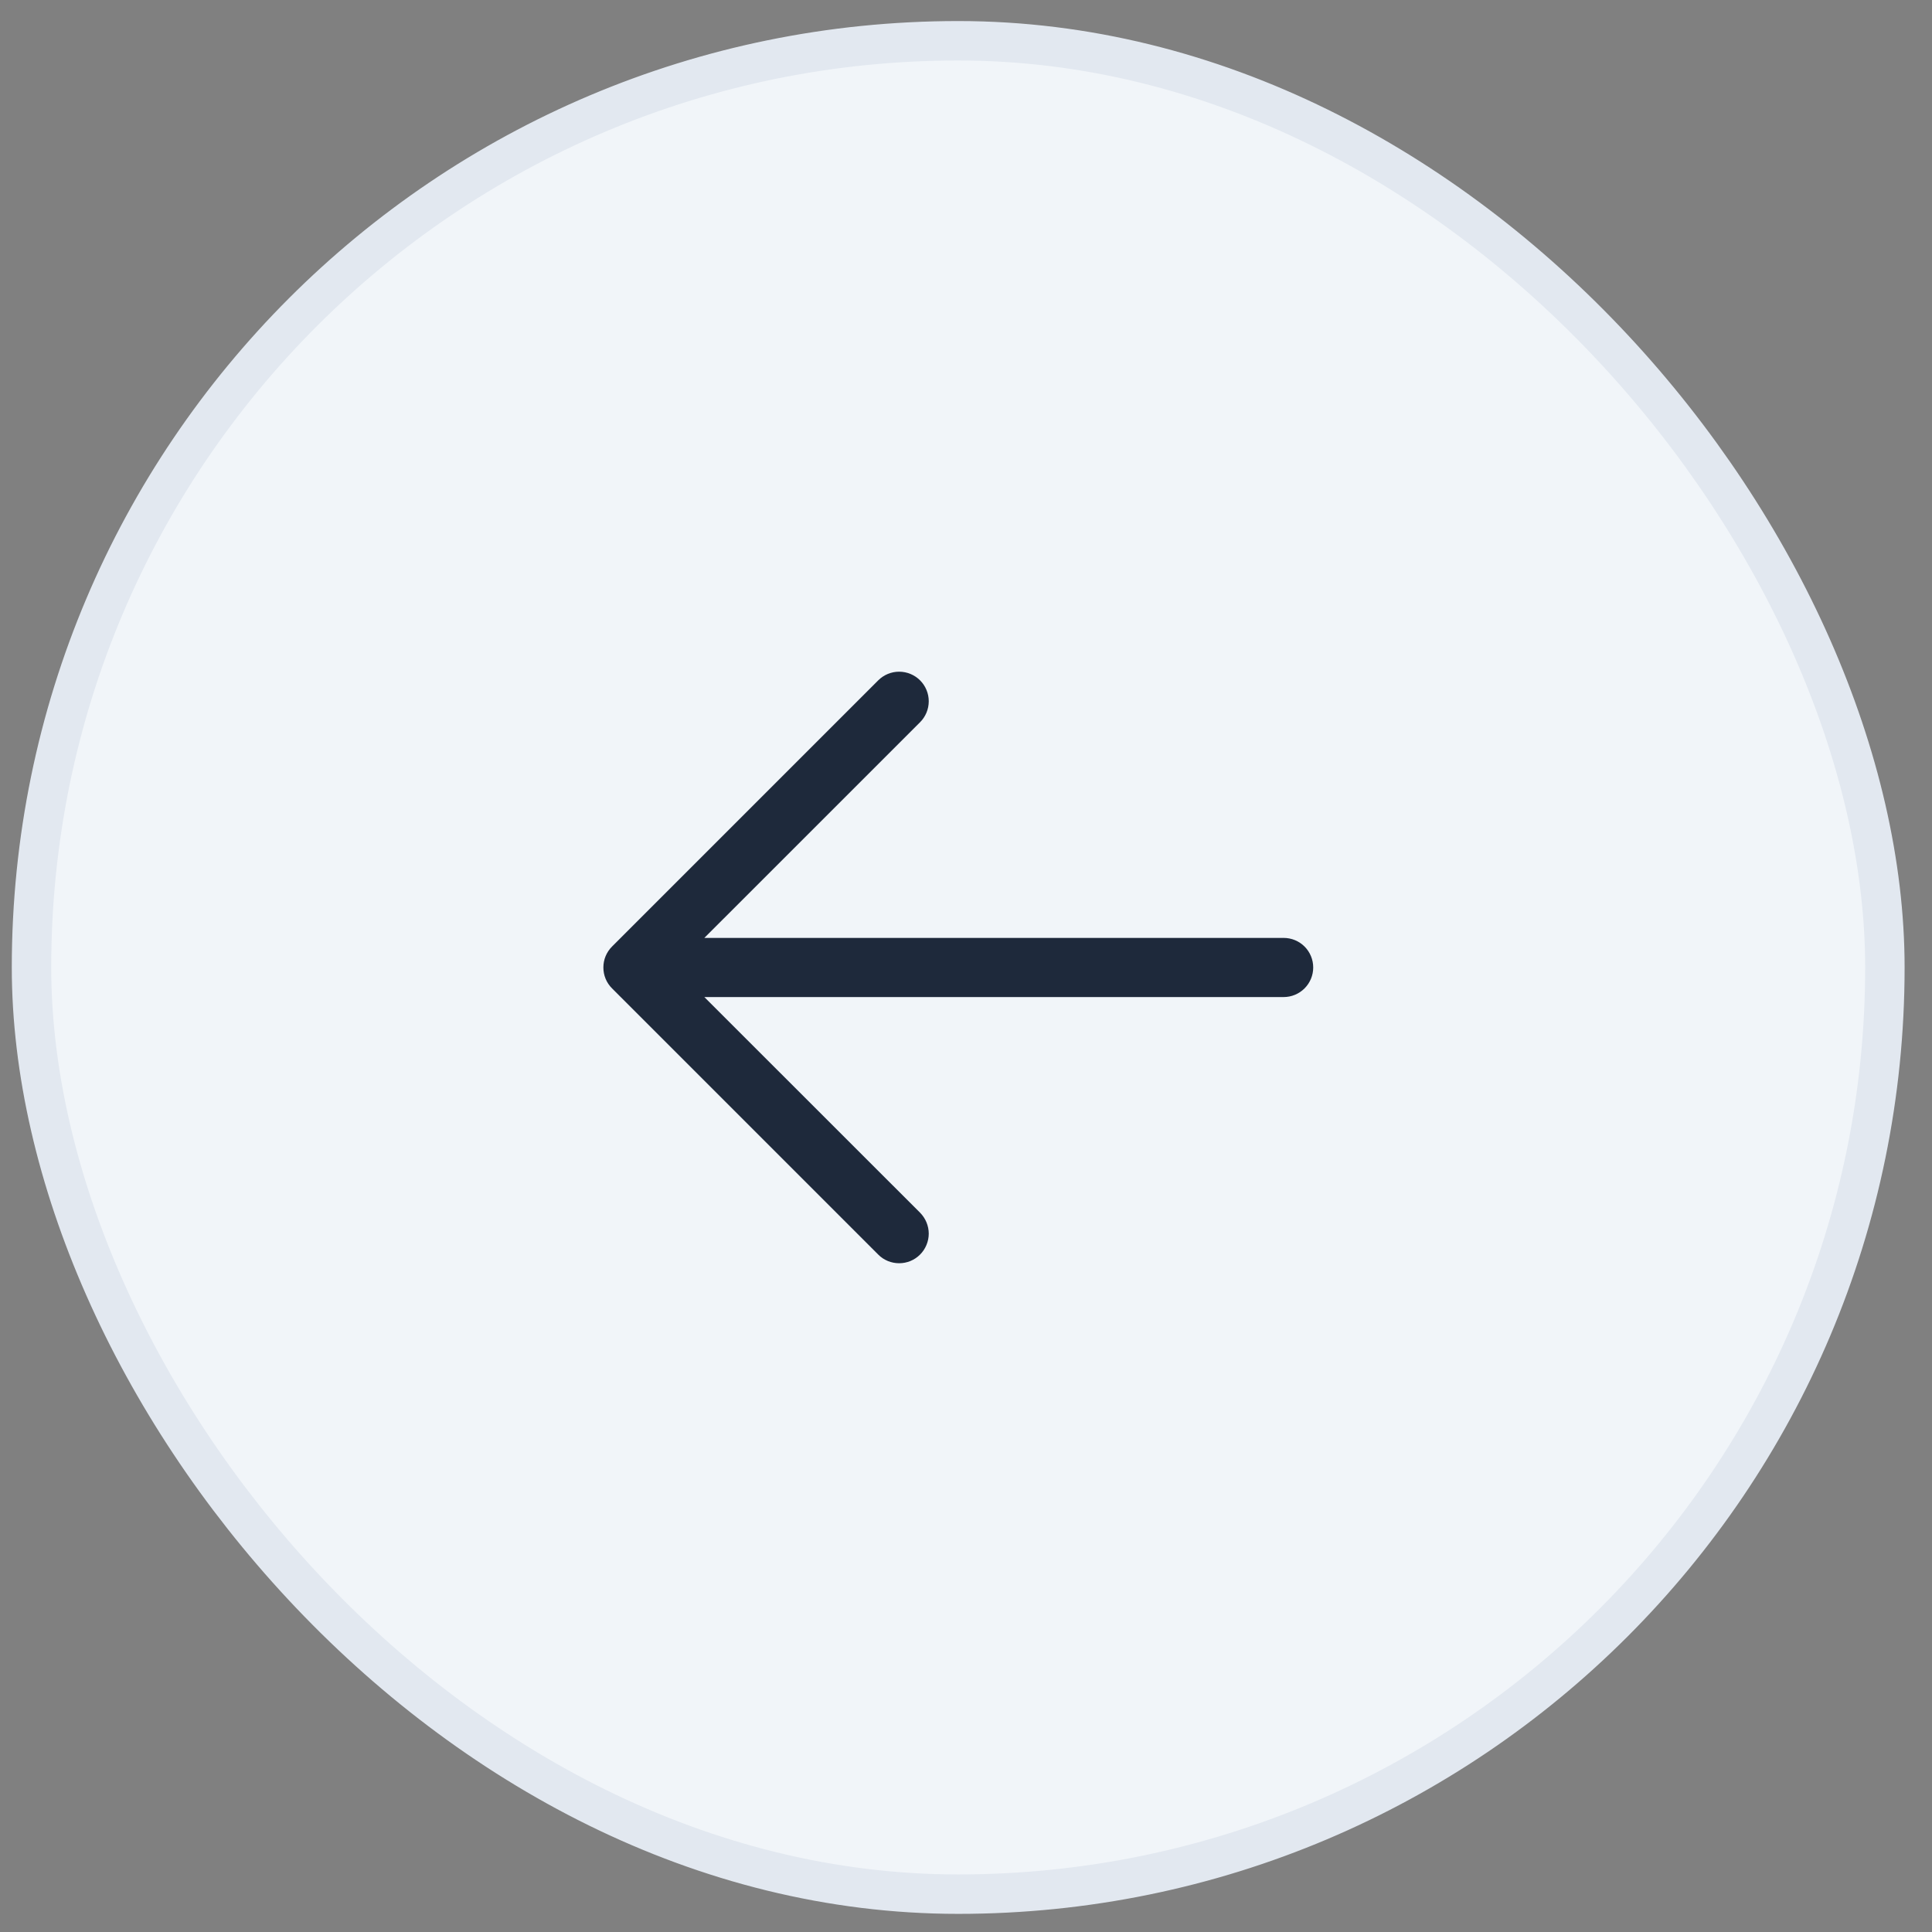 <?xml version="1.0" encoding="UTF-8"?> <svg xmlns="http://www.w3.org/2000/svg" width="39" height="39" viewBox="0 0 39 39" fill="none"><rect x="0" y="0" width="39" height="39" fill="#808080" stroke="none"/><rect x="0.636" y="0.823" width="37.413" height="37.413" rx="18.706" fill="#F1F5F9"></rect><rect x="0.636" y="0.823" width="37.413" height="37.413" rx="18.706" stroke="#E2E8F0" stroke-width="0.796"></rect><path d="M26.509 19.53C26.509 19.688 26.446 19.84 26.334 19.952C26.222 20.064 26.07 20.127 25.912 20.127H14.218L18.573 24.48C18.628 24.536 18.672 24.602 18.702 24.674C18.732 24.747 18.748 24.824 18.748 24.903C18.748 24.981 18.732 25.059 18.702 25.131C18.672 25.204 18.628 25.27 18.573 25.325C18.517 25.381 18.451 25.425 18.379 25.455C18.306 25.485 18.229 25.5 18.15 25.5C18.072 25.5 17.994 25.485 17.922 25.455C17.849 25.425 17.783 25.381 17.728 25.325L12.355 19.952C12.299 19.896 12.255 19.831 12.225 19.758C12.195 19.686 12.18 19.608 12.18 19.53C12.18 19.451 12.195 19.373 12.225 19.301C12.255 19.229 12.299 19.163 12.355 19.107L17.728 13.734C17.84 13.622 17.992 13.559 18.15 13.559C18.309 13.559 18.461 13.622 18.573 13.734C18.685 13.846 18.748 13.998 18.748 14.156C18.748 14.315 18.685 14.467 18.573 14.579L14.218 18.933H25.912C26.07 18.933 26.222 18.995 26.334 19.107C26.446 19.219 26.509 19.371 26.509 19.53Z" fill="#1E293B"></path></svg> 